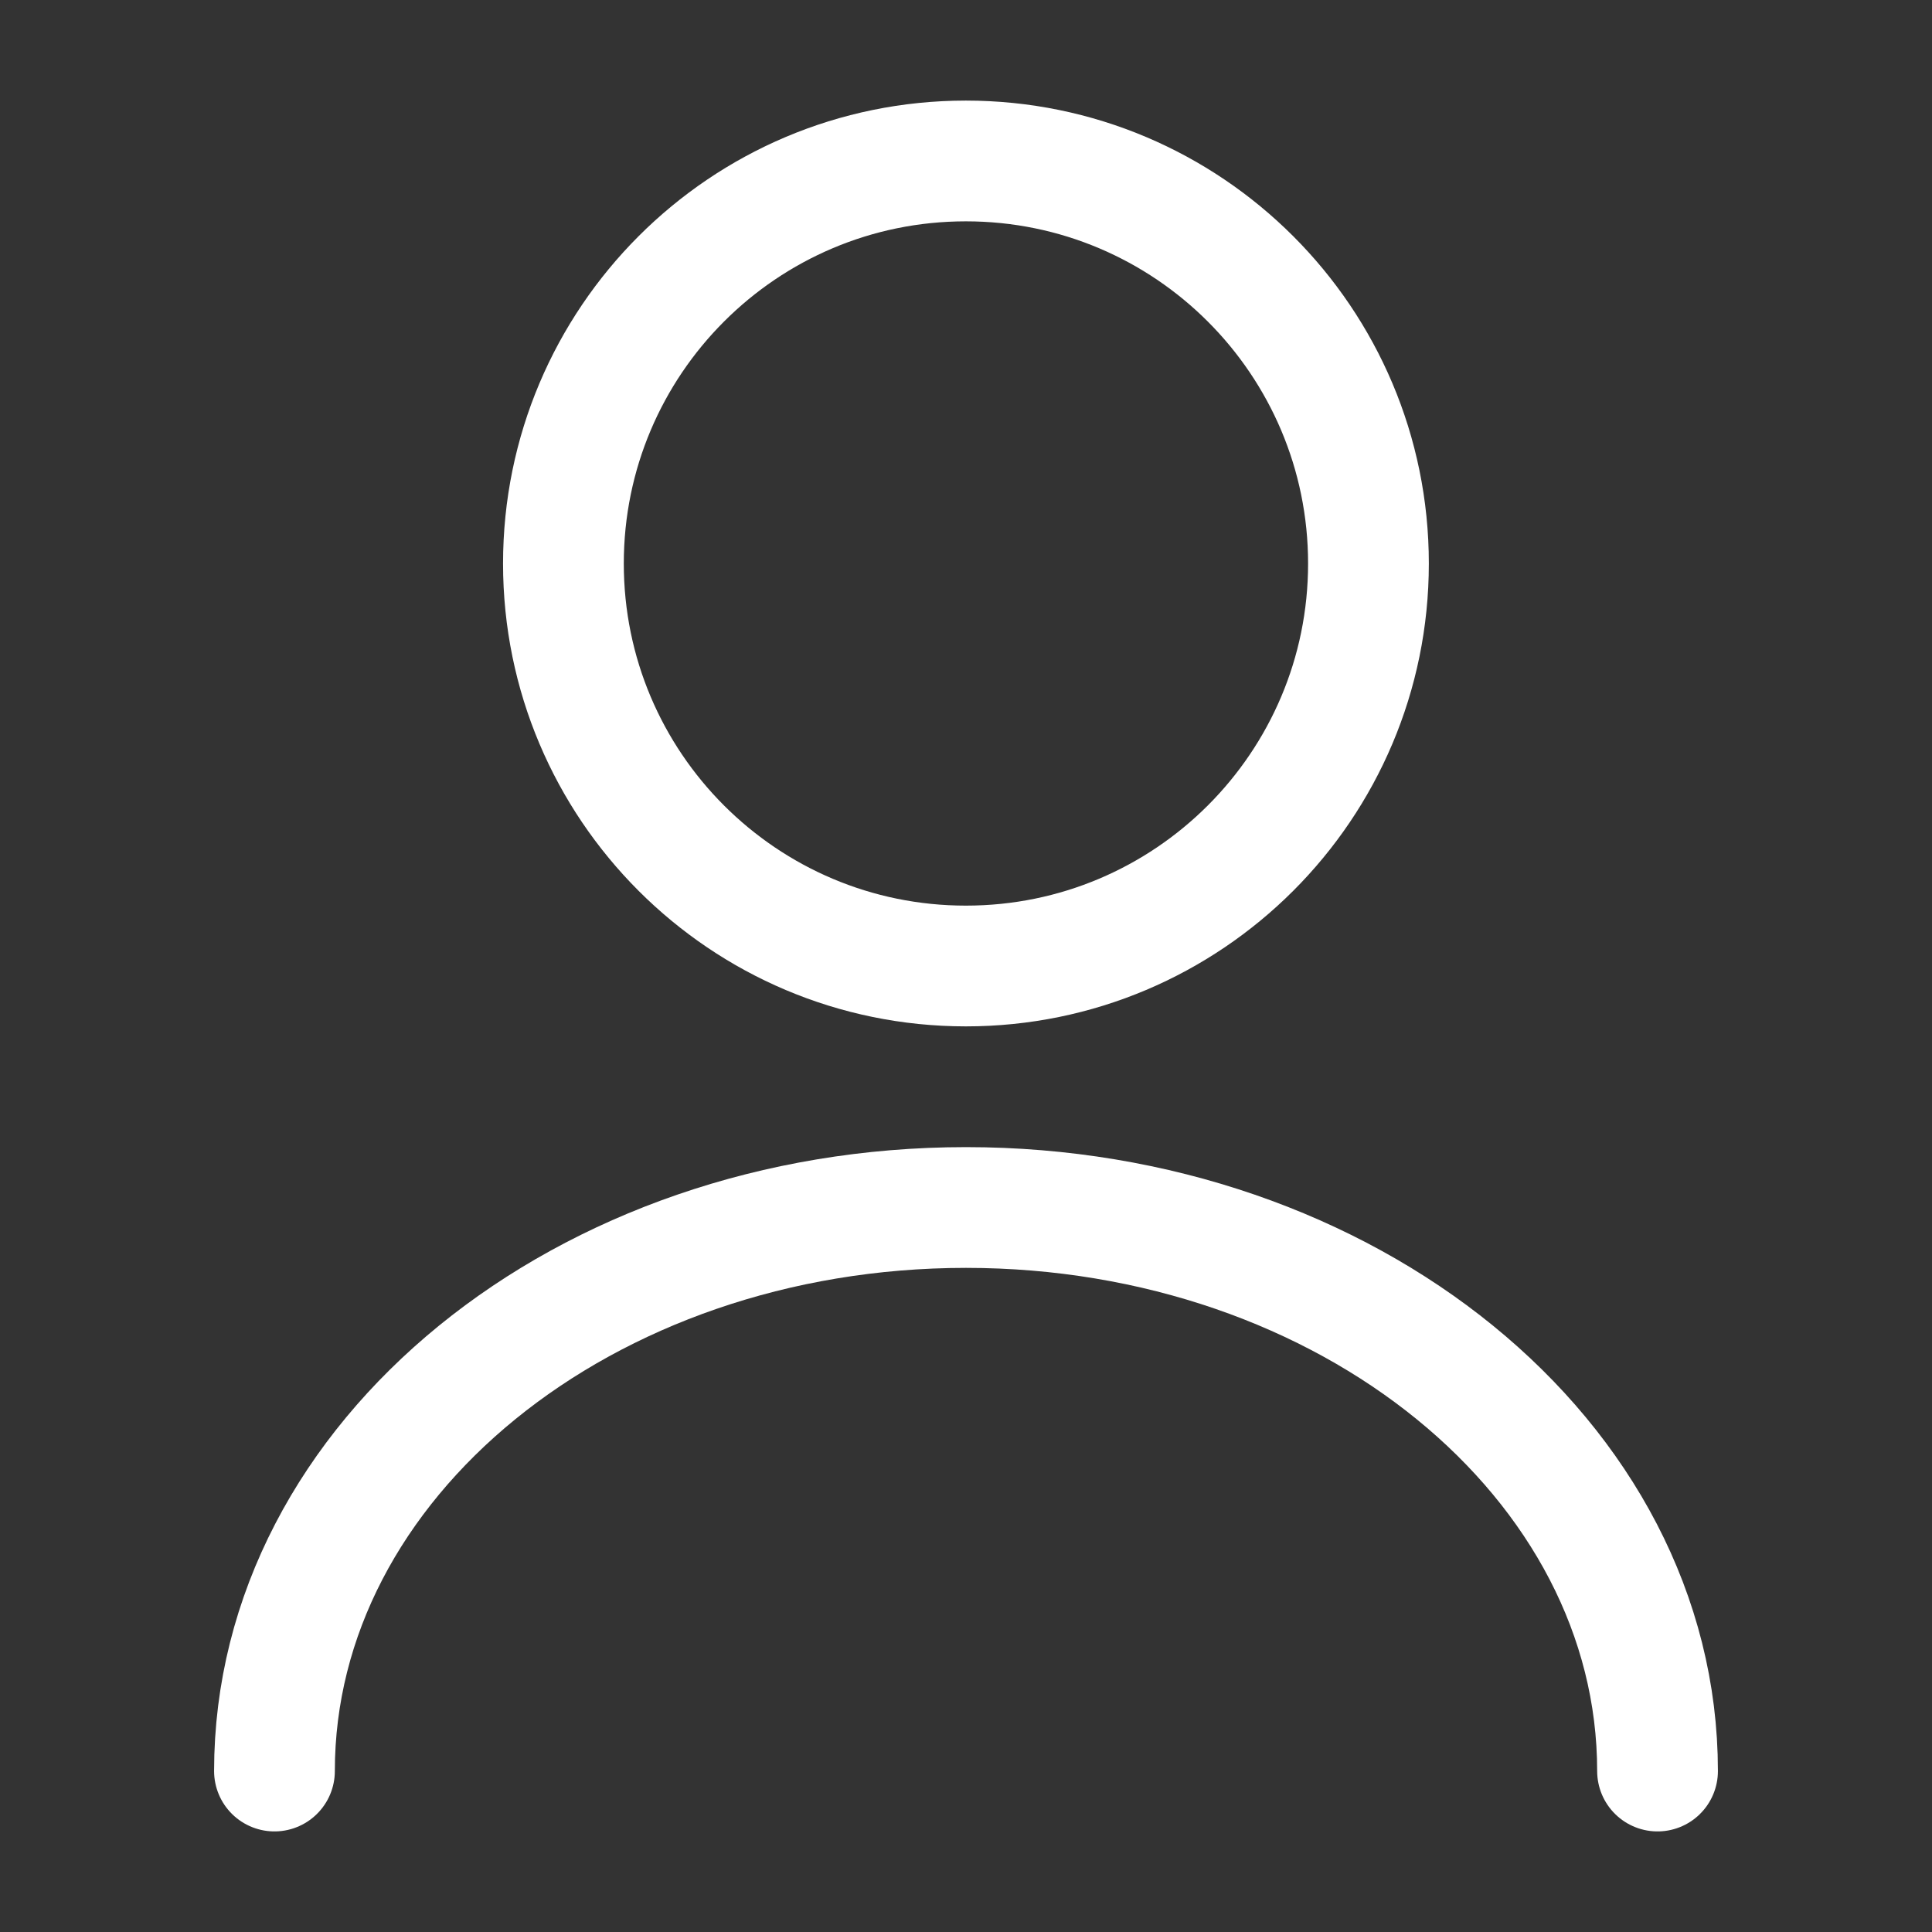 <?xml version="1.0" encoding="UTF-8"?> <svg xmlns="http://www.w3.org/2000/svg" width="16" height="16" viewBox="0 0 16 16" fill="none"><rect x="0" y="0" width="16" height="16" fill="#333333" stroke="none"/><path d="M7.999 8C9.84 8 11.333 6.508 11.333 4.667C11.333 2.826 9.84 1.333 7.999 1.333C6.158 1.333 4.666 2.826 4.666 4.667C4.666 6.508 6.158 8 7.999 8Z" stroke="white" stroke-linecap="round" stroke-linejoin="round"></path><path d="M13.727 14.667C13.727 12.087 11.16 10 8 10C4.84 10 2.273 12.087 2.273 14.667" stroke="white" stroke-linecap="round" stroke-linejoin="round"></path></svg> 